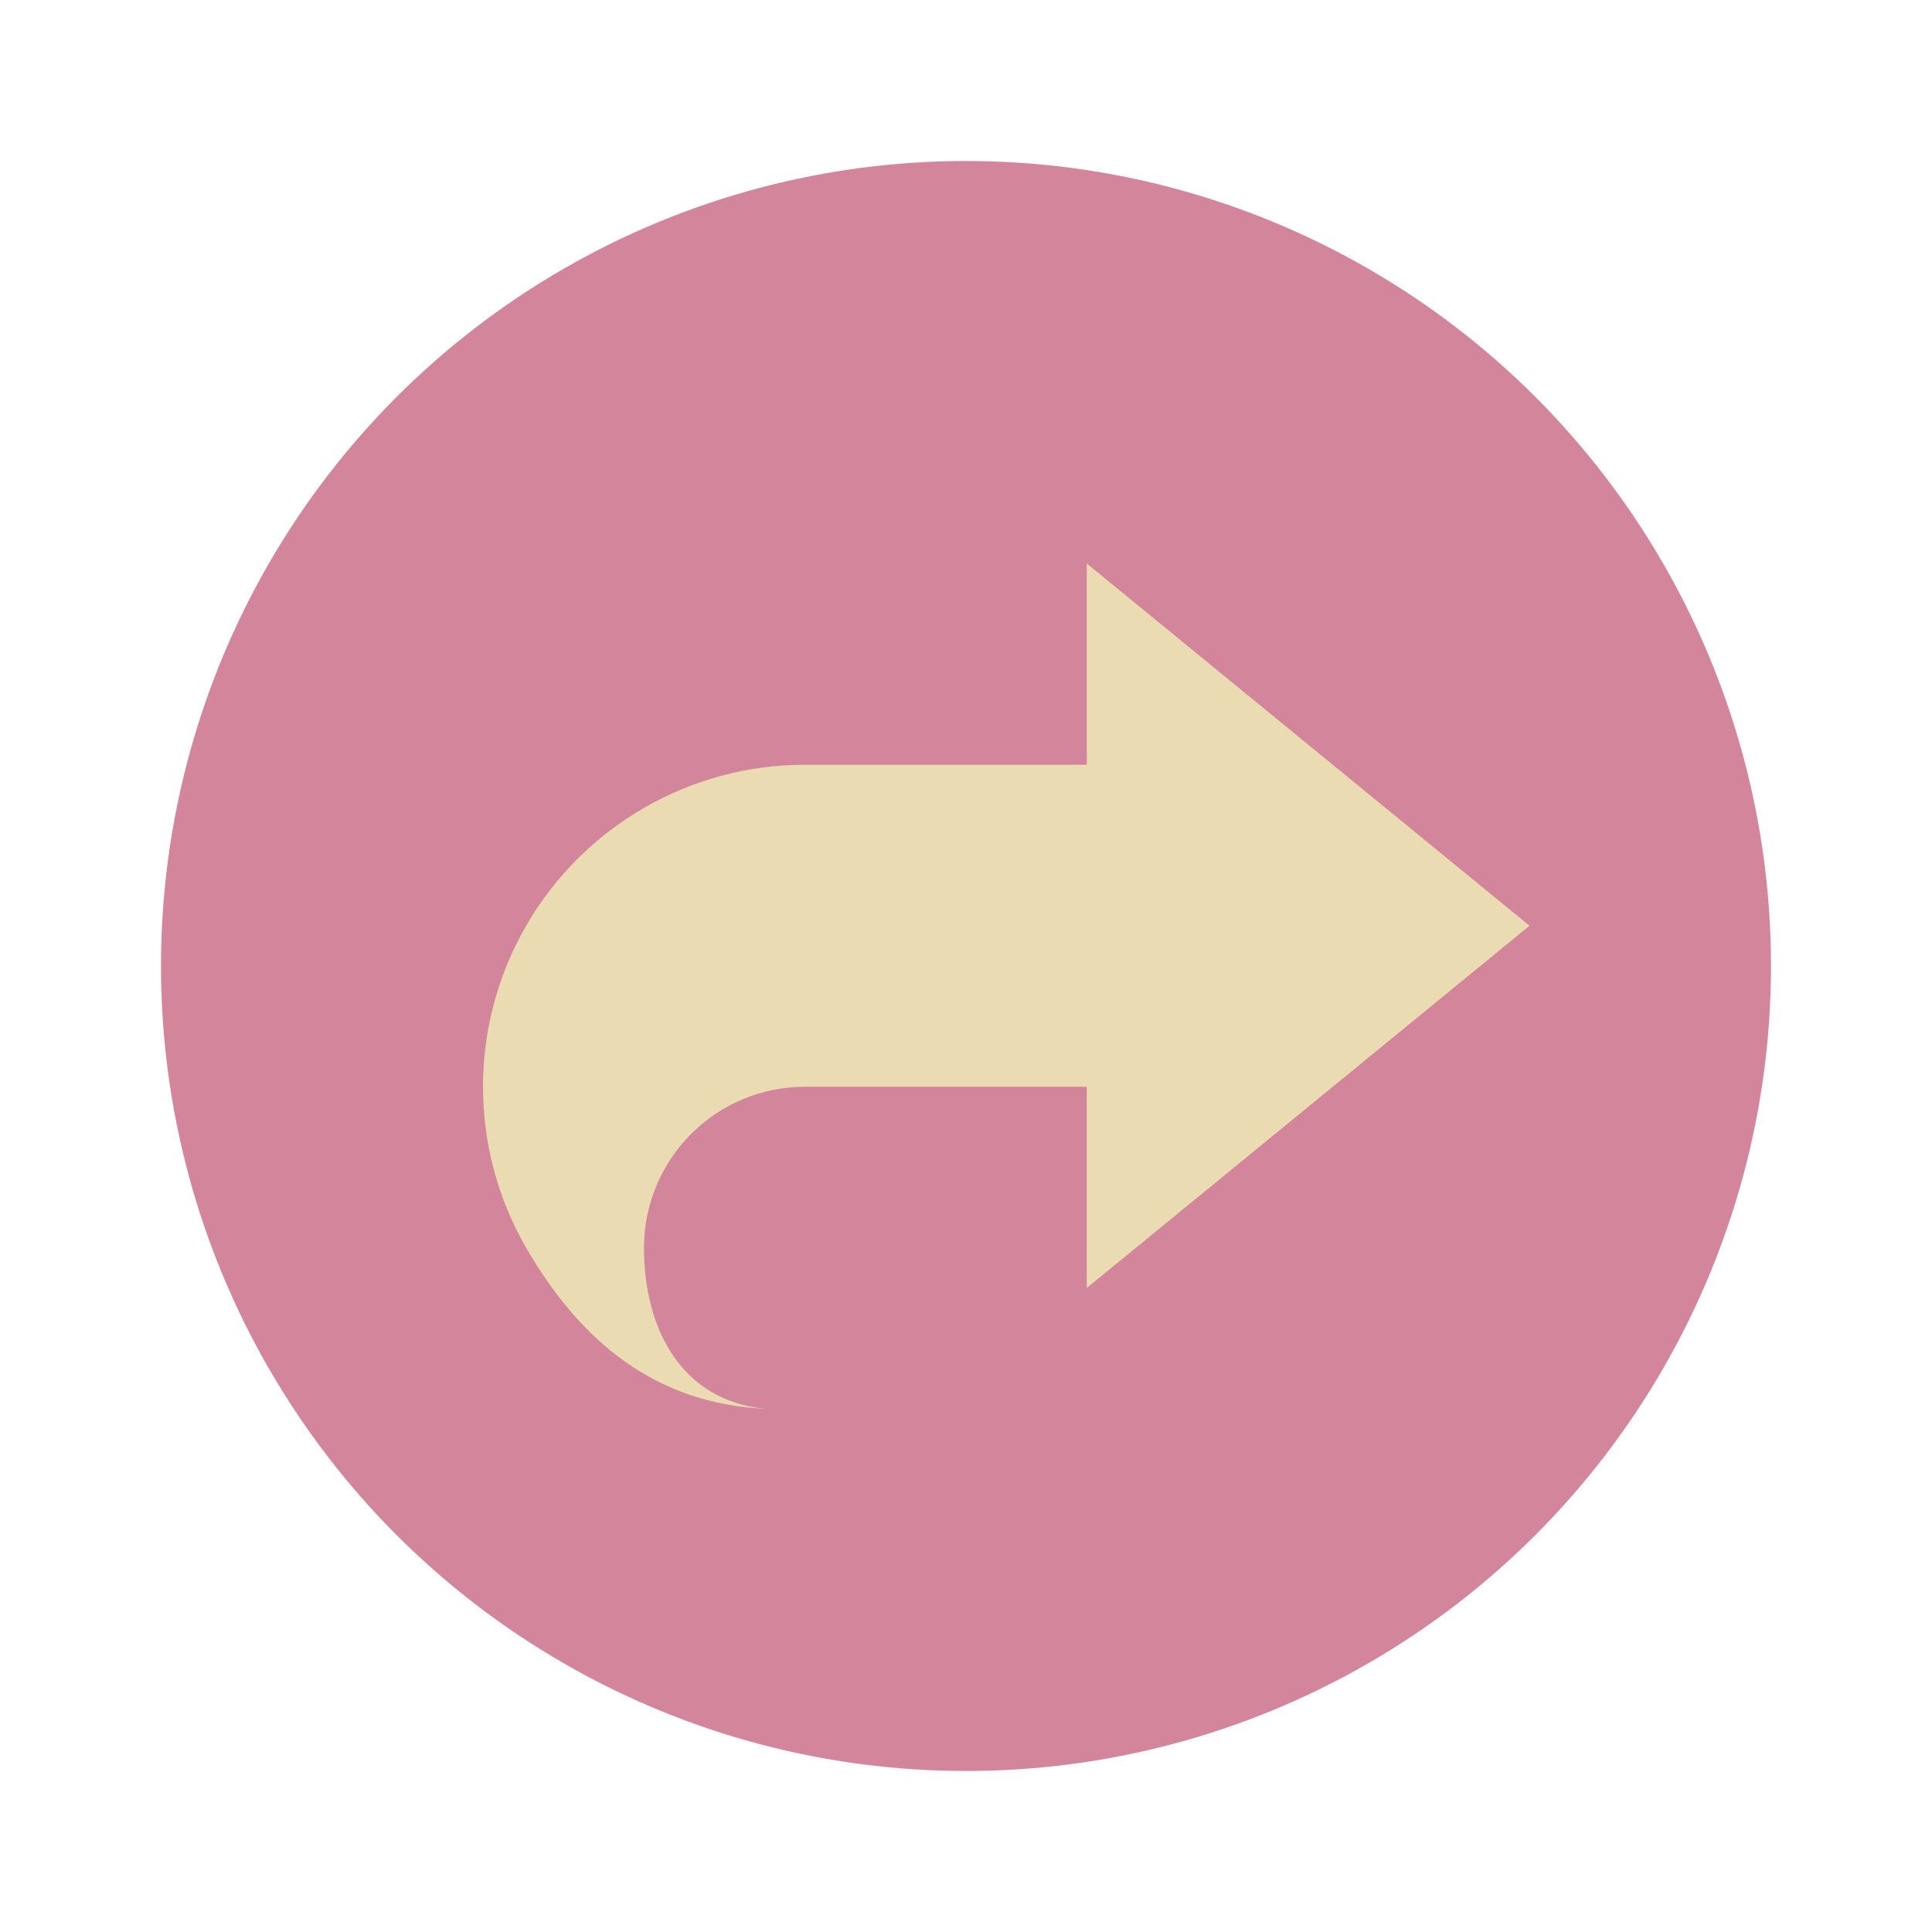 <svg xmlns="http://www.w3.org/2000/svg" width="48" height="48" version="1.1" viewBox="0 0 48 48">
 <circle style="fill:#d3869b" cx="24" cy="24" r="20"/>
 <path style="fill:#ebdbb2" d="M 27,14 V 19 H 20 C 17.142,19 14.501,20.525 13.072,23 11.643,25.475 11.643,28.525 13.072,31 14.433,33.348 16.289,34.867 19,35 16.955,34.796 16,33.055 16,31 16,28.791 17.791,27 20,27 H 27 V 32 L 38,23 Z"/>
</svg>
